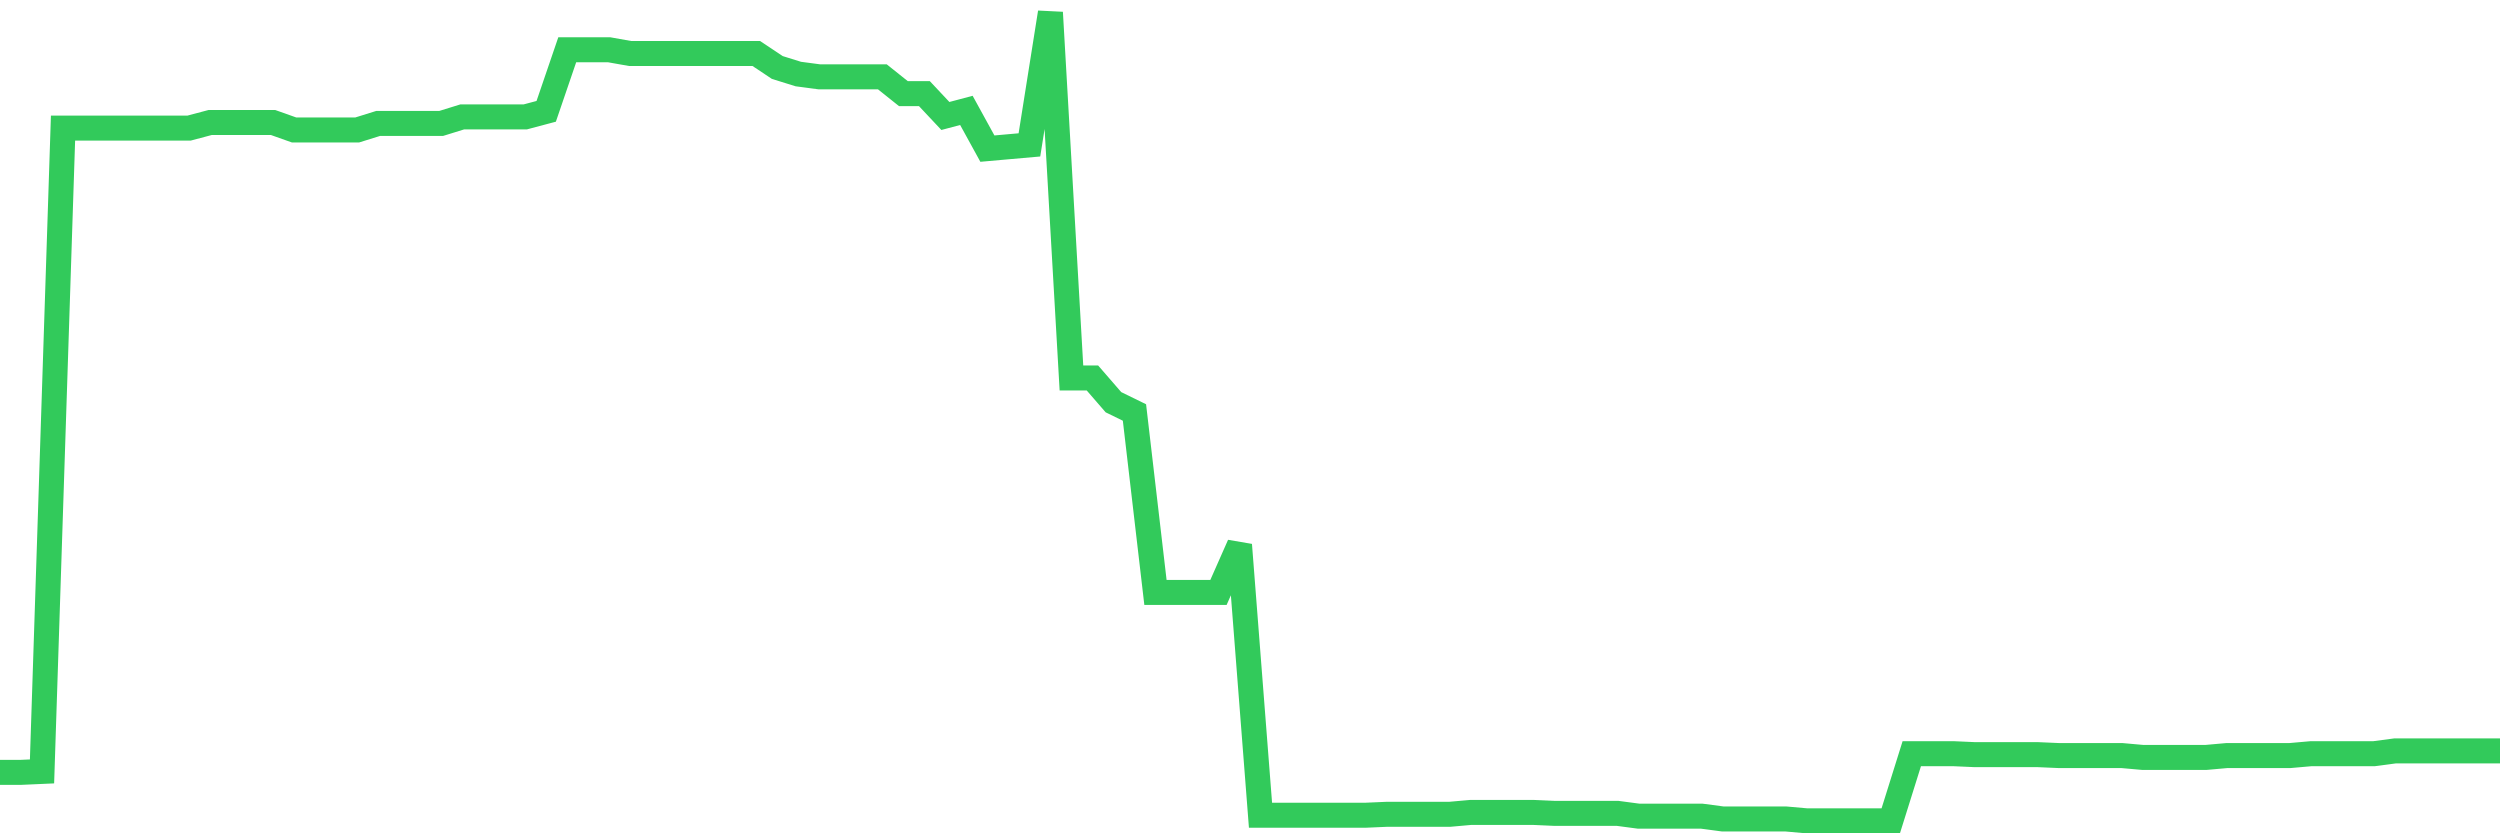<svg
  xmlns="http://www.w3.org/2000/svg"
  xmlns:xlink="http://www.w3.org/1999/xlink"
  width="120"
  height="40"
  viewBox="0 0 120 40"
  preserveAspectRatio="none"
>
  <polyline
    points="0,37.073 1.008,37.073 2.017,37.028 3.025,6.149 4.034,6.149 5.042,6.149 6.05,6.149 7.059,6.149 8.067,6.149 9.076,6.149 10.084,5.881 11.092,5.881 12.101,5.881 13.109,5.881 14.118,6.239 15.126,6.239 16.134,6.239 17.143,6.239 18.151,5.925 19.16,5.925 20.168,5.925 21.176,5.925 22.185,5.612 23.193,5.612 24.202,5.612 25.21,5.612 26.218,5.344 27.227,2.39 28.235,2.39 29.244,2.39 30.252,2.569 31.261,2.569 32.269,2.569 33.277,2.569 34.286,2.569 35.294,2.569 36.303,2.569 37.311,3.24 38.319,3.554 39.328,3.688 40.336,3.688 41.345,3.688 42.353,3.688 43.361,4.493 44.37,4.493 45.378,5.567 46.387,5.299 47.395,7.134 48.403,7.044 49.412,6.955 50.42,0.6 51.429,18.143 52.437,18.143 53.445,19.306 54.454,19.799 55.462,28.436 56.471,28.436 57.479,28.436 58.487,28.436 59.496,26.153 60.504,39.131 61.513,39.131 62.521,39.131 63.529,39.131 64.538,39.131 65.546,39.131 66.555,39.087 67.563,39.087 68.571,39.087 69.58,39.087 70.588,38.997 71.597,38.997 72.605,38.997 73.613,38.997 74.622,39.042 75.63,39.042 76.639,39.042 77.647,39.042 78.655,39.176 79.664,39.176 80.672,39.176 81.681,39.176 82.689,39.31 83.697,39.31 84.706,39.31 85.714,39.31 86.723,39.4 87.731,39.4 88.739,39.4 89.748,39.4 90.756,39.4 91.765,36.178 92.773,36.178 93.782,36.178 94.79,36.223 95.798,36.223 96.807,36.223 97.815,36.223 98.824,36.267 99.832,36.267 100.84,36.267 101.849,36.267 102.857,36.357 103.866,36.357 104.874,36.357 105.882,36.357 106.891,36.267 107.899,36.267 108.908,36.267 109.916,36.267 110.924,36.178 111.933,36.178 112.941,36.178 113.95,36.178 114.958,36.044 115.966,36.044 116.975,36.044 117.983,36.044 118.992,36.044 120,36.044"
    fill="none"
    stroke="#32ca5b"
    stroke-width="1.2"
  >
  </polyline>
</svg>